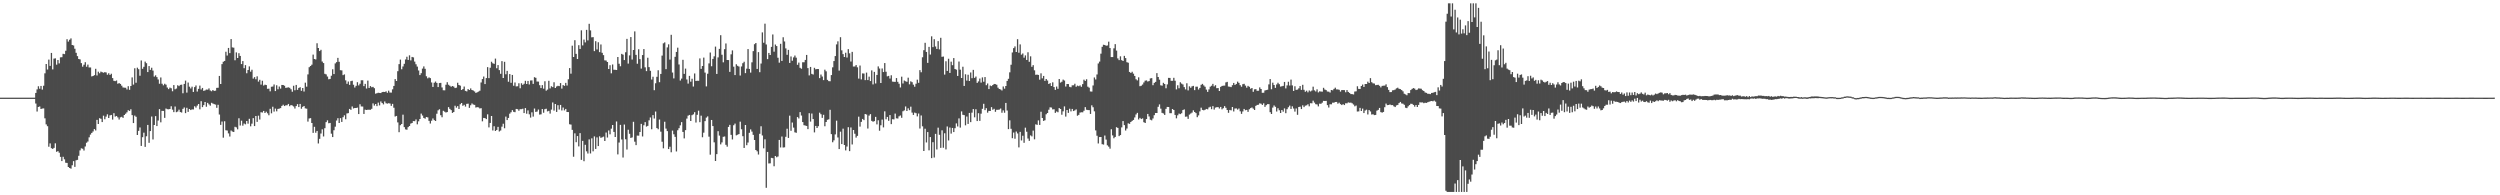 <?xml version="1.0" encoding="UTF-8"?>
<svg xmlns="http://www.w3.org/2000/svg" width="1920" height="150">
  <path d="M0 75.000h1v1.000H0zM1 75.000h1v1.000H1zM2 75.000h1v1.000H2zM3 75.000h1v1.000H3zM4 75.000h1v1.000H4zM5 75.000h1v1.000H5zM6 75.000h1v1.000H6zM7 75.000h1v1.000H7zM8 75.000h1v1.000H8zM9 75.000h1v1.000H9zM10 75.000h1v1.000H10zM11 75.000h1v1.000H11zM12 75.000h1v1.000H12zM13 75.000h1v1.000H13zM14 75.000h1v1.000H14zM15 75.000h1v1.000H15zM16 75.000h1v1.000H16zM17 75.000h1v1.000H17zM18 75.000h1v1.000H18zM19 75.000h1v1.000H19zM20 75.000h1v1.000H20zM21 75.000h1v1.000H21zM22 75.000h1v1.000H22zM23 75.000h1v1.000H23zM24 75.000h1v1.000H24zM25 75.000h1v1.000H25zM26 75.000h1v1.000H26zM27 71.367h1v8.148H27zM28 68.648h1v16.989H28zM29 66.263h1v15.841H29zM30 68.138h1v13.605H30zM31 65.978h1v17.742H31zM32 68.805h1v14.560H32zM33 65.869h1v17.374H33zM34 56.326h1v34.553H34zM35 49.150h1v46.404H35zM36 53.425h1v43.522H36zM37 45.774h1v66.939H37zM38 50.591h1v59.524H38zM39 40.629h1v73.174H39zM40 53.278h1v61.093H40zM41 45.008h1v68.537H41zM42 44.779h1v65.304H42zM43 49.656h1v66.916H43zM44 46.071h1v70.001H44zM45 48.708h1v68.612H45zM46 44.020h1v76.456H46zM47 43.905h1v79.795H47zM48 41.339h1v79.058H48zM49 41.581h1v80.767H49zM50 38.960h1v86.040H50zM51 30.095h1v95.030H51zM52 31.953h1v96.297H52zM53 30.521h1v98.498H53zM54 29.495h1v100.050H54zM55 34.579h1v92.347H55zM56 34.942h1v88.833H56zM57 37.418h1v90.747H57zM58 40.551h1v82.546H58zM59 43.097h1v79.666H59zM60 45.317h1v74.352H60zM61 45.595h1v69.908H61zM62 48.495h1v65.444H62zM63 51.210h1v63.013H63zM64 49.696h1v65.935H64zM65 47.760h1v64.730H65zM66 51.231h1v58.378H66zM67 49.601h1v59.117H67zM68 51.825h1v53.638H68zM69 51.798h1v51.581H69zM70 58.655h1v43.426H70zM71 58.345h1v42.634H71zM72 57.707h1v41.398H72zM73 52.828h1v47.375H73zM74 57.968h1v34.096H74zM75 55.063h1v40.189H75zM76 56.277h1v34.486H76zM77 54.971h1v36.284H77zM78 55.468h1v38.303H78zM79 55.870h1v32.947H79zM80 55.392h1v36.200H80zM81 55.646h1v33.925H81zM82 57.384h1v30.401H82zM83 56.267h1v34.364H83zM84 57.558h1v31.087H84zM85 56.641h1v31.610H85zM86 59.948h1v31.910H86zM87 62.044h1v24.905H87zM88 62.328h1v27.247H88zM89 61.775h1v27.332H89zM90 64.327h1v25.843H90zM91 63.812h1v27.992H91zM92 64.442h1v25.678H92zM93 65.787h1v23.913H93zM94 67.189h1v23.343H94zM95 67.335h1v20.981H95zM96 67.405h1v19.923H96zM97 68.721h1v17.530H97zM98 66.189h1v18.469H98zM99 68.948h1v16.227H99zM100 66.029h1v17.908H100zM101 59.459h1v28.971H101zM102 64.952h1v29.575H102zM103 52.411h1v36.388H103zM104 63.547h1v26.151H104zM105 51.976h1v51.696H105zM106 53.131h1v47.368H106zM107 58.161h1v39.719H107zM108 46.427h1v65.625H108zM109 52.847h1v52.526H109zM110 51.293h1v50.583H110zM111 47.300h1v65.513H111zM112 48.538h1v56.099H112zM113 55.368h1v40.571H113zM114 50.718h1v58.942H114zM115 53.664h1v46.980H115zM116 52.036h1v37.476H116zM117 54.203h1v52.925H117zM118 58.829h1v37.156H118zM119 57.831h1v31.381H119zM120 59.248h1v37.562H120zM121 61.041h1v31.527H121zM122 64.293h1v19.540H122zM123 59.474h1v34.485H123zM124 64.291h1v20.849H124zM125 65.546h1v19.673H125zM126 64.309h1v26.209H126zM127 65.030h1v18.329H127zM128 67.220h1v16.659H128zM129 68.433h1v15.539H129zM130 67.303h1v16.404H130zM131 67.767h1v13.821H131zM132 70.116h1v14.093H132zM133 65.345h1v20.751H133zM134 68.532h1v13.311H134zM135 67.979h1v18.209H135zM136 65.498h1v20.138H136zM137 66.130h1v18.079H137zM138 65.176h1v20.871H138zM139 65.002h1v21.436H139zM140 71.633h1v11.980H140zM141 64.445h1v18.087H141zM142 61.890h1v24.985H142zM143 71.115h1v11.663H143zM144 63.363h1v22.566H144zM145 66.573h1v17.149H145zM146 67.957h1v16.556H146zM147 66.548h1v17.456H147zM148 70.620h1v13.443H148zM149 66.896h1v14.731H149zM150 65.621h1v17.040H150zM151 70.288h1v10.793H151zM152 68.228h1v11.625H152zM153 65.765h1v18.224H153zM154 68.691h1v9.011H154zM155 67.532h1v14.762H155zM156 69.774h1v10.943H156zM157 69.406h1v8.944H157zM158 68.767h1v13.226H158zM159 68.865h1v10.138H159zM160 67.907h1v12.284H160zM161 69.494h1v11.642H161zM162 70.092h1v8.852H162zM163 69.126h1v10.397H163zM164 69.820h1v10.164H164zM165 69.637h1v10.675H165zM166 67.477h1v15.321H166zM167 67.378h1v13.118H167zM168 58.330h1v29.646H168zM169 64.500h1v31.384H169zM170 49.231h1v44.084H170zM171 47.410h1v58.342H171zM172 46.795h1v46.362H172zM173 39.708h1v60.339H173zM174 42.636h1v57.601H174zM175 36.813h1v65.661H175zM176 40.785h1v64.080H176zM177 30.006h1v70.229H177zM178 36.392h1v64.648H178zM179 36.604h1v64.755H179zM180 46.269h1v51.119H180zM181 40.227h1v57.627H181zM182 44.542h1v54.802H182zM183 40.840h1v50.001H183zM184 42.940h1v53.459H184zM185 49.202h1v43.479H185zM186 46.907h1v49.613H186zM187 52.364h1v42.491H187zM188 50.024h1v45.445H188zM189 56.279h1v36.641H189zM190 53.735h1v41.242H190zM191 50.970h1v40.251H191zM192 55.036h1v41.990H192zM193 53.533h1v41.465H193zM194 60.359h1v30.368H194zM195 59.216h1v37.619H195zM196 60.886h1v28.203H196zM197 58.630h1v34.952H197zM198 62.683h1v26.139H198zM199 61.283h1v30.536H199zM200 64.989h1v21.231H200zM201 61.980h1v24.462H201zM202 65.665h1v19.550H202zM203 65.024h1v21.744H203zM204 65.328h1v20.430H204zM205 68.181h1v18.882H205zM206 68.103h1v20.401H206zM207 70.165h1v13.395H207zM208 66.616h1v20.399H208zM209 66.464h1v15.486H209zM210 64.873h1v20.862H210zM211 69.952h1v13.462H211zM212 65.459h1v20.032H212zM213 68.550h1v15.086H213zM214 66.468h1v16.956H214zM215 68.066h1v14.955H215zM216 65.205h1v16.177H216zM217 65.299h1v15.124H217zM218 65.865h1v15.615H218zM219 67.465h1v13.435H219zM220 67.276h1v13.564H220zM221 67.086h1v12.759H221zM222 67.451h1v14.119H222zM223 68.535h1v12.120H223zM224 70.441h1v10.628H224zM225 65.858h1v15.915H225zM226 69.328h1v14.022H226zM227 65.217h1v16.246H227zM228 69.005h1v10.944H228zM229 67.519h1v14.731H229zM230 66.981h1v12.825H230zM231 69.726h1v13.776H231zM232 67.563h1v14.509H232zM233 70.295h1v11.118H233zM234 63.489h1v19.759H234zM235 66.564h1v16.876H235zM236 57.136h1v36.244H236zM237 51.626h1v39.373H237zM238 50.676h1v40.036H238zM239 49.647h1v44.823H239zM240 41.911h1v60.131H240zM241 45.320h1v52.043H241zM242 45.663h1v56.295H242zM243 33.249h1v67.285H243zM244 36.873h1v73.314H244zM245 39.218h1v67.406H245zM246 38.223h1v64.304H246zM247 47.256h1v52.076H247zM248 48.446h1v56.359H248zM249 56.666h1v41.779H249zM250 57.133h1v36.660H250zM251 58.804h1v33.610H251zM252 60.879h1v33.788H252zM253 60.618h1v33.773H253zM254 58.160h1v44.482H254zM255 53.183h1v52.072H255zM256 56.904h1v43.121H256zM257 48.672h1v48.591H257zM258 47.711h1v44.877H258zM259 44.446h1v46.357H259zM260 47.456h1v47.026H260zM261 53.921h1v36.823H261zM262 54.066h1v39.599H262zM263 57.680h1v32.328H263zM264 57.136h1v31.437H264zM265 61.701h1v29.880H265zM266 64.377h1v22.770H266zM267 62.604h1v24.258H267zM268 65.190h1v18.463H268zM269 62.302h1v22.096H269zM270 62.011h1v19.779H270zM271 65.085h1v18.213H271zM272 67.235h1v15.730H272zM273 65.920h1v17.021H273zM274 63.109h1v19.521H274zM275 65.566h1v22.046H275zM276 64.308h1v15.749H276zM277 61.667h1v20.112H277zM278 61.637h1v20.174H278zM279 66.127h1v21.354H279zM280 64.403h1v19.826H280zM281 67.979h1v16.515H281zM282 61.909h1v22.390H282zM283 67.530h1v16.746H283zM284 66.085h1v18.222H284zM285 67.040h1v16.534H285zM286 66.697h1v12.725H286zM287 67.745h1v13.339H287zM288 71.923h1v7.960H288zM289 71.587h1v9.899H289zM290 71.245h1v7.575H290zM291 71.361h1v9.590H291zM292 71.456h1v6.451H292zM293 70.706h1v8.464H293zM294 70.571h1v9.595H294zM295 70.670h1v7.240H295zM296 70.149h1v9.155H296zM297 71.287h1v8.305H297zM298 69.613h1v9.648H298zM299 71.063h1v8.426H299zM300 71.099h1v10.195H300zM301 68.623h1v11.163H301zM302 65.979h1v16.760H302zM303 60.792h1v28.717H303zM304 62.183h1v26.844H304zM305 54.686h1v39.335H305zM306 49.251h1v52.270H306zM307 45.752h1v50.401H307zM308 53.211h1v42.037H308zM309 51.040h1v37.049H309zM310 49.003h1v48.659H310zM311 45.668h1v53.719H311zM312 43.581h1v56.077H312zM313 46.018h1v51.606H313zM314 42.502h1v54.270H314zM315 46.375h1v48.551H315zM316 43.705h1v50.756H316zM317 44.064h1v48.901H317zM318 47.322h1v45.755H318zM319 49.369h1v42.393H319zM320 51.128h1v44.352H320zM321 54.126h1v39.080H321zM322 57.673h1v33.727H322zM323 56.221h1v31.048H323zM324 52.690h1v36.063H324zM325 50.978h1v39.580H325zM326 52.820h1v38.322H326zM327 58.577h1v31.261H327zM328 60.148h1v30.028H328zM329 59.422h1v33.411H329zM330 60.012h1v34.871H330zM331 63.319h1v29.422H331zM332 66.753h1v24.244H332zM333 63.564h1v28.673H333zM334 62.631h1v30.284H334zM335 63.709h1v23.649H335zM336 66.857h1v17.860H336zM337 63.800h1v20.113H337zM338 63.637h1v24.862H338zM339 67.188h1v22.862H339zM340 69.322h1v15.768H340zM341 69.382h1v16.382H341zM342 65.065h1v21.383H342zM343 63.131h1v22.941H343zM344 65.061h1v17.193H344zM345 65.843h1v17.766H345zM346 66.627h1v17.960H346zM347 66.044h1v20.700H347zM348 66.535h1v19.474H348zM349 67.626h1v13.582H349zM350 67.340h1v15.332H350zM351 63.519h1v18.010H351zM352 65.262h1v18.446H352zM353 65.812h1v14.259H353zM354 69.124h1v9.984H354zM355 68.412h1v12.841H355zM356 66.478h1v14.012H356zM357 69.810h1v12.053H357zM358 70.212h1v9.538H358zM359 68.380h1v11.215H359zM360 69.124h1v13.736H360zM361 67.884h1v12.975H361zM362 69.134h1v10.328H362zM363 69.517h1v10.778H363zM364 70.248h1v10.287H364zM365 71.369h1v11.215H365zM366 70.839h1v11.439H366zM367 70.337h1v12.141H367zM368 69.691h1v13.632H368zM369 63.342h1v19.764H369zM370 60.747h1v32.446H370zM371 58.785h1v31.784H371zM372 64.568h1v26.178H372zM373 59.951h1v31.519H373zM374 51.568h1v36.260H374zM375 59.981h1v37.850H375zM376 52.045h1v42.358H376zM377 47.422h1v41.662H377zM378 48.585h1v51.624H378zM379 49.033h1v47.926H379zM380 44.996h1v55.621H380zM381 52.428h1v47.343H381zM382 49.968h1v47.484H382zM383 53.856h1v47.103H383zM384 56.673h1v43.579H384zM385 46.942h1v50.324H385zM386 59.897h1v35.138H386zM387 47.475h1v51.032H387zM388 57.039h1v32.514H388zM389 54.419h1v37.808H389zM390 62.795h1v27.759H390zM391 56.873h1v30.427H391zM392 63.609h1v22.624H392zM393 57.545h1v27.032H393zM394 65.830h1v20.053H394zM395 63.340h1v22.850H395zM396 66.337h1v17.308H396zM397 66.274h1v17.590H397zM398 63.953h1v21.107H398zM399 67.767h1v16.092H399zM400 63.958h1v19.901H400zM401 65.174h1v18.320H401zM402 64.296h1v22.531H402zM403 62.034h1v20.969H403zM404 64.504h1v22.853H404zM405 62.140h1v22.642H405zM406 64.844h1v22.938H406zM407 61.821h1v28.509H407zM408 61.746h1v24.503H408zM409 64.408h1v25.126H409zM410 59.308h1v24.026H410zM411 59.743h1v26.204H411zM412 62.626h1v23.048H412zM413 62.659h1v21.455H413zM414 65.409h1v22.584H414zM415 67.631h1v20.188H415zM416 65.367h1v18.379H416zM417 68.089h1v18.504H417zM418 62.402h1v21.442H418zM419 69.616h1v13.909H419zM420 68.824h1v16.736H420zM421 62.033h1v23.136H421zM422 67.900h1v19.323H422zM423 66.266h1v17.901H423zM424 66.925h1v11.775H424zM425 63.155h1v21.803H425zM426 67.575h1v12.285H426zM427 66.397h1v19.585H427zM428 65.897h1v14.888H428zM429 66.160h1v17.987H429zM430 63.774h1v16.822H430zM431 68.065h1v16.778H431zM432 65.342h1v17.240H432zM433 65.935h1v18.863H433zM434 63.640h1v20.012H434zM435 65.703h1v20.322H435zM436 60.876h1v25.187H436zM437 52.293h1v43.125H437zM438 56.598h1v39.111H438zM439 35.098h1v64.649H439zM440 43.774h1v76.606H440zM441 30.860h1v71.515H441zM442 41.354h1v67.831H442zM443 45.333h1v59.170H443zM444 34.700h1v77.732H444zM445 37.570h1v64.687H445zM446 23.299h1v99.469H446zM447 34.874h1v73.295H447zM448 30.392h1v93.434H448zM449 32.570h1v78.651H449zM450 22.949h1v93.281H450zM451 31.038h1v86.885H451zM452 18.296h1v88.765H452zM453 23.353h1v94.514H453zM454 28.678h1v77.552H454zM455 28.505h1v87.694H455zM456 39.247h1v65.484H456zM457 31.624h1v82.738H457zM458 37.996h1v67.542H458zM459 32.478h1v79.719H459zM460 40.047h1v64.648H460zM461 34.132h1v71.754H461zM462 40.532h1v64.911H462zM463 42.357h1v62.575H463zM464 46.318h1v61.981H464zM465 46.513h1v55.259H465zM466 47.605h1v58.029H466zM467 52.985h1v47.201H467zM468 50.091h1v53.067H468zM469 56.315h1v42.478H469zM470 49.485h1v46.526H470zM471 53.556h1v47.765H471zM472 53.601h1v51.617H472zM473 53.782h1v39.495H473zM474 43.760h1v74.834H474zM475 48.973h1v60.467H475zM476 50.872h1v45.034H476zM477 41.381h1v65.751H477zM478 41.972h1v79.026H478zM479 46.133h1v49.513H479zM480 40.131h1v66.813H480zM481 29.868h1v84.968H481zM482 48.823h1v50.794H482zM483 42.563h1v60.203H483zM484 28.475h1v77.451H484zM485 45.747h1v59.790H485zM486 38.422h1v55.103H486zM487 24.113h1v84.664H487zM488 42.146h1v69.334H488zM489 48.942h1v55.208H489zM490 37.812h1v66.398H490zM491 45.415h1v55.978H491zM492 52.681h1v42.460H492zM493 42.311h1v62.503H493zM494 37.662h1v58.553H494zM495 51.698h1v42.109H495zM496 54.609h1v42.639H496zM497 44.355h1v52.287H497zM498 51.545h1v40.884H498zM499 54.396h1v35.827H499zM500 61.069h1v38.203H500zM501 58.924h1v29.505H501zM502 69.277h1v21.776H502zM503 63.957h1v21.708H503zM504 59.001h1v39.344H504zM505 53.965h1v45.318H505zM506 63.123h1v28.686H506zM507 56.787h1v44.311H507zM508 42.719h1v66.114H508zM509 33.259h1v80.641H509zM510 32.555h1v60.924H510zM511 53.099h1v45.655H511zM512 36.409h1v64.288H512zM513 34.039h1v80.449H513zM514 45.772h1v66.935H514zM515 26.746h1v90.218H515zM516 55.710h1v44.584H516zM517 60.201h1v42.915H517zM518 43.637h1v61.494H518zM519 39.882h1v76.422H519zM520 36.625h1v63.413H520zM521 49.533h1v48.914H521zM522 61.839h1v34.433H522zM523 60.348h1v33.442H523zM524 45.938h1v55.369H524zM525 56.709h1v49.584H525zM526 52.698h1v47.255H526zM527 61.035h1v30.068H527zM528 64.220h1v24.607H528zM529 58.273h1v29.999H529zM530 62.704h1v30.221H530zM531 60.444h1v28.024H531zM532 66.435h1v21.370H532zM533 56.411h1v29.734H533zM534 62.180h1v31.943H534zM535 62.003h1v26.140H535zM536 62.077h1v22.898H536zM537 44.854h1v48.982H537zM538 52.888h1v35.965H538zM539 50.707h1v54.734H539zM540 44.235h1v57.630H540zM541 55.777h1v37.229H541zM542 66.363h1v23.963H542zM543 56.631h1v32.743H543zM544 48.692h1v56.246H544zM545 40.367h1v78.418H545zM546 50.885h1v41.249H546zM547 45.266h1v51.556H547zM548 43.285h1v66.020H548zM549 35.774h1v87.880H549zM550 56.795h1v61.588H550zM551 44.086h1v56.691H551zM552 37.553h1v66.598H552zM553 27.057h1v83.843H553zM554 42.035h1v67.303H554zM555 47.858h1v57.198H555zM556 37.808h1v66.978H556zM557 33.390h1v77.806H557zM558 46.093h1v66.565H558zM559 46.151h1v51.327H559zM560 55.213h1v40.677H560zM561 41.729h1v61.857H561zM562 38.712h1v68.417H562zM563 51.223h1v44.971H563zM564 57.643h1v37.260H564zM565 49.378h1v54.554H565zM566 50.556h1v52.938H566zM567 51.117h1v51.859H567zM568 58.028h1v35.437H568zM569 51.062h1v48.230H569zM570 48.532h1v56.087H570zM571 47.410h1v66.220H571zM572 56.161h1v39.824H572zM573 52.745h1v58.751H573zM574 37.679h1v71.770H574zM575 52.962h1v49.053H575zM576 55.770h1v43.593H576zM577 47.866h1v53.180H577zM578 39.258h1v64.335H578zM579 33.947h1v73.591H579zM580 33.000h1v82.188H580zM581 52.956h1v63.290H581zM582 40.062h1v78.623H582zM583 55.443h1v47.303H583zM584 48.805h1v48.190H584zM585 24.870h1v79.180H585zM586 32.803h1v81.107H586zM587 18.186h1v88.810H587zM588 34.129h1v110.086H588zM589 45.425h1v71.268H589zM590 40.654h1v84.874H590zM591 42.264h1v83.190H591zM592 35.976h1v85.283H592zM593 26.492h1v94.992H593zM594 39.679h1v88.020H594zM595 34.196h1v85.601H595zM596 35.360h1v85.427H596zM597 44.358h1v75.790H597zM598 48.118h1v59.336H598zM599 33.629h1v79.637H599zM600 46.811h1v58.057H600zM601 28.597h1v84.686H601zM602 31.860h1v81.299H602zM603 37.167h1v67.871H603zM604 42.093h1v56.782H604zM605 38.298h1v67.630H605zM606 48.329h1v40.511H606zM607 43.361h1v57.087H607zM608 46.645h1v47.484H608zM609 44.098h1v53.889H609zM610 42.635h1v58.981H610zM611 44.301h1v57.708H611zM612 49.754h1v40.159H612zM613 48.102h1v42.862H613zM614 52.083h1v34.034H614zM615 52.807h1v35.932H615zM616 47.805h1v45.932H616zM617 47.816h1v48.320H617zM618 46.011h1v50.462H618zM619 42.167h1v54.571H619zM620 52.349h1v46.800H620zM621 57.890h1v29.029H621zM622 51.426h1v41.956H622zM623 56.734h1v30.441H623zM624 57.240h1v34.199H624zM625 52.086h1v49.586H625zM626 53.230h1v43.467H626zM627 53.007h1v45.306H627zM628 53.033h1v43.912H628zM629 59.987h1v26.517H629zM630 57.221h1v30.509H630zM631 58.772h1v31.725H631zM632 61.519h1v26.639H632zM633 53.519h1v43.429H633zM634 54.800h1v38.915H634zM635 61.322h1v30.694H635zM636 62.319h1v29.323H636zM637 62.406h1v21.904H637zM638 57.626h1v45.383H638zM639 51.693h1v57.560H639zM640 46.922h1v60.844H640zM641 43.079h1v60.130H641zM642 34.084h1v58.589H642zM643 31.742h1v73.824H643zM644 54.220h1v60.281H644zM645 28.560h1v72.537H645zM646 38.652h1v71.974H646zM647 41.588h1v57.231H647zM648 43.796h1v67.540H648zM649 40.525h1v74.985H649zM650 44.207h1v68.320H650zM651 37.719h1v59.953H651zM652 40.977h1v75.092H652zM653 47.269h1v50.630H653zM654 39.822h1v71.120H654zM655 51.100h1v48.743H655zM656 51.032h1v51.664H656zM657 49.971h1v55.706H657zM658 51.690h1v52.638H658zM659 60.368h1v29.220H659zM660 50.329h1v46.914H660zM661 60.996h1v32.619H661zM662 56.354h1v34.963H662zM663 56.455h1v35.786H663zM664 61.519h1v26.035H664zM665 55.756h1v32.214H665zM666 61.476h1v37.261H666zM667 58.889h1v29.870H667zM668 62.249h1v25.383H668zM669 54.090h1v38.737H669zM670 64.814h1v28.667H670zM671 55.219h1v37.795H671zM672 64.102h1v25.648H672zM673 57.556h1v37.983H673zM674 50.970h1v41.409H674zM675 52.650h1v47.742H675zM676 63.745h1v32.473H676zM677 52.581h1v39.294H677zM678 55.339h1v42.484H678zM679 48.438h1v37.070H679zM680 55.115h1v36.487H680zM681 58.632h1v31.151H681zM682 58.254h1v34.519H682zM683 60.295h1v28.084H683zM684 57.829h1v37.491H684zM685 62.645h1v28.893H685zM686 62.814h1v28.902H686zM687 62.881h1v24.376H687zM688 59.969h1v30.913H688zM689 62.822h1v28.199H689zM690 64.292h1v25.047H690zM691 67.186h1v21.494H691zM692 58.878h1v31.615H692zM693 64.112h1v21.317H693zM694 61.832h1v22.951H694zM695 62.436h1v19.342H695zM696 62.827h1v22.399H696zM697 59.659h1v23.561H697zM698 64.767h1v19.868H698zM699 62.446h1v19.496H699zM700 63.123h1v23.351H700zM701 65.019h1v23.225H701zM702 66.615h1v19.866H702zM703 64.299h1v22.629H703zM704 61.199h1v28.193H704zM705 63.597h1v23.595H705zM706 53.879h1v44.852H706zM707 55.484h1v33.199H707zM708 43.991h1v53.042H708zM709 38.567h1v77.393H709zM710 32.856h1v65.999H710zM711 39.873h1v69.534H711zM712 48.281h1v53.143H712zM713 36.015h1v79.423H713zM714 41.894h1v63.362H714zM715 27.920h1v93.514H715zM716 36.212h1v72.983H716zM717 30.108h1v90.882H717zM718 35.684h1v67.132H718zM719 37.606h1v77.179H719zM720 31.598h1v66.458H720zM721 37.927h1v65.577H721zM722 29.013h1v84.566H722zM723 43.630h1v56.448H723zM724 43.426h1v70.054H724zM725 57.291h1v45.058H725zM726 47.042h1v67.710H726zM727 54.453h1v42.649H727zM728 45.118h1v62.778H728zM729 56.014h1v41.916H729zM730 47.369h1v55.229H730zM731 50.065h1v48.210H731zM732 44.597h1v56.836H732zM733 52.995h1v45.471H733zM734 53.504h1v41.244H734zM735 58.330h1v38.788H735zM736 47.276h1v43.672H736zM737 53.513h1v44.495H737zM738 59.898h1v25.672H738zM739 51.272h1v36.919H739zM740 65.988h1v22.457H740zM741 57.051h1v39.223H741zM742 61.888h1v27.597H742zM743 57.403h1v37.774H743zM744 62.185h1v24.528H744zM745 55.665h1v38.141H745zM746 60.073h1v26.476H746zM747 53.670h1v30.094H747zM748 59.792h1v30.331H748zM749 58.754h1v25.168H749zM750 63.646h1v29.335H750zM751 62.504h1v24.430H751zM752 60.288h1v32.531H752zM753 63.425h1v23.854H753zM754 59.426h1v24.113H754zM755 62.752h1v16.984H755zM756 59.183h1v25.407H756zM757 65.409h1v17.676H757zM758 64.115h1v22.415H758zM759 68.428h1v16.727H759zM760 65.689h1v19.556H760zM761 66.158h1v16.117H761zM762 65.301h1v18.995H762zM763 64.479h1v19.070H763zM764 64.632h1v21.215H764zM765 65.095h1v19.231H765zM766 67.351h1v16.976H766zM767 68.346h1v15.787H767zM768 68.691h1v14.652H768zM769 69.452h1v17.110H769zM770 66.425h1v18.378H770zM771 68.096h1v18.465H771zM772 66.042h1v12.986H772zM773 62.156h1v22.729H773zM774 60.501h1v38.670H774zM775 55.539h1v36.857H775zM776 49.722h1v49.221H776zM777 40.307h1v65.849H777zM778 36.990h1v64.776H778zM779 35.639h1v70.885H779zM780 39.916h1v61.096H780zM781 30.109h1v72.409H781zM782 40.477h1v72.728H782zM783 34.097h1v67.153H783zM784 41.982h1v65.890H784zM785 41.074h1v63.172H785zM786 44.290h1v65.364H786zM787 42.570h1v55.490H787zM788 46.011h1v55.178H788zM789 40.124h1v66.267H789zM790 47.467h1v60.696H790zM791 43.281h1v60.711H791zM792 51.304h1v53.460H792zM793 50.027h1v50.275H793zM794 54.008h1v53.003H794zM795 57.461h1v38.034H795zM796 57.269h1v38.615H796zM797 57.546h1v34.930H797zM798 61.163h1v34.793H798zM799 56.316h1v29.479H799zM800 60.161h1v30.467H800zM801 58.314h1v34.587H801zM802 62.114h1v30.251H802zM803 60.666h1v27.092H803zM804 61.837h1v24.947H804zM805 64.489h1v19.805H805zM806 63.848h1v18.592H806zM807 66.072h1v16.533H807zM808 63.250h1v20.778H808zM809 66.871h1v17.050H809zM810 69.005h1v17.669H810zM811 66.450h1v19.171H811zM812 68.217h1v18.017H812zM813 60.664h1v22.320H813zM814 63.457h1v20.261H814zM815 62.789h1v25.307H815zM816 61.122h1v24.365H816zM817 61.847h1v19.871H817zM818 66.441h1v23.113H818zM819 64.517h1v19.959H819zM820 64.552h1v22.134H820zM821 66.683h1v16.821H821zM822 67.021h1v18.509H822zM823 65.537h1v18.117H823zM824 65.504h1v19.781H824zM825 64.311h1v20.497H825zM826 66.623h1v17.417H826zM827 65.741h1v23.142H827zM828 66.202h1v21.999H828zM829 65.571h1v20.917H829zM830 66.648h1v19.579H830zM831 64.599h1v21.668H831zM832 61.167h1v23.900H832zM833 62.157h1v20.108H833zM834 60.863h1v23.395H834zM835 66.581h1v17.956H835zM836 67.304h1v17.283H836zM837 70.230h1v17.269H837zM838 70.336h1v10.560H838zM839 65.631h1v16.730H839zM840 59.499h1v25.994H840zM841 61.027h1v39.113H841zM842 57.164h1v47.056H842zM843 48.717h1v61.456H843zM844 47.305h1v57.958H844zM845 41.202h1v63.994H845zM846 35.929h1v74.834H846zM847 34.345h1v76.685H847zM848 34.558h1v69.510H848zM849 35.103h1v72.098H849zM850 34.892h1v76.704H850zM851 31.999h1v80.619H851zM852 36.937h1v77.248H852zM853 43.837h1v55.465H853zM854 43.846h1v60.120H854zM855 37.094h1v69.101H855zM856 33.877h1v71.302H856zM857 38.847h1v58.854H857zM858 44.841h1v53.416H858zM859 46.204h1v58.340H859zM860 43.243h1v60.471H860zM861 46.164h1v51.664H861zM862 46.863h1v46.098H862zM863 42.881h1v53.225H863zM864 44.575h1v55.673H864zM865 47.779h1v50.917H865zM866 48.163h1v46.576H866zM867 55.243h1v39.882H867zM868 55.998h1v37.697H868zM869 55.102h1v37.738H869zM870 56.600h1v35.484H870zM871 58.324h1v31.906H871zM872 60.888h1v27.015H872zM873 61.757h1v24.942H873zM874 59.412h1v32.346H874zM875 66.197h1v24.349H875zM876 65.848h1v25.580H876zM877 64.940h1v25.982H877zM878 63.357h1v30.512H878zM879 61.978h1v32.482H879zM880 61.739h1v29.679H880zM881 62.638h1v24.885H881zM882 62.256h1v27.199H882zM883 60.203h1v31.741H883zM884 59.999h1v32.418H884zM885 65.453h1v25.544H885zM886 63.637h1v24.845H886zM887 62.857h1v23.927H887zM888 56.142h1v30.663H888zM889 59.150h1v22.897H889zM890 61.204h1v18.966H890zM891 65.519h1v17.950H891zM892 65.794h1v20.899H892zM893 63.591h1v23.543H893zM894 64.504h1v23.746H894zM895 67.780h1v15.817H895zM896 64.838h1v17.310H896zM897 59.798h1v22.388H897zM898 59.856h1v27.080H898zM899 62.049h1v24.909H899zM900 62.075h1v21.617H900zM901 59.729h1v24.766H901zM902 62.021h1v26.229H902zM903 68.655h1v22.226H903zM904 65.485h1v23.108H904zM905 67.794h1v19.457H905zM906 63.187h1v24.462H906zM907 64.227h1v22.770H907zM908 64.871h1v19.638H908zM909 66.909h1v17.132H909zM910 68.657h1v21.003H910zM911 63.972h1v25.516H911zM912 69.409h1v21.874H912zM913 66.321h1v21.700H913zM914 67.408h1v19.774H914zM915 66.298h1v20.162H915zM916 65.958h1v18.791H916zM917 69.198h1v16.821H917zM918 66.585h1v20.306H918zM919 66.561h1v23.430H919zM920 68.784h1v19.837H920zM921 67.524h1v18.044H921zM922 65.139h1v17.533H922zM923 64.397h1v20.006H923zM924 65.609h1v19.137H924zM925 66.624h1v17.710H925zM926 68.789h1v14.870H926zM927 70.554h1v13.395H927zM928 68.643h1v13.870H928zM929 66.545h1v15.451H929zM930 65.841h1v18.002H930zM931 64.428h1v17.093H931zM932 66.352h1v17.828H932zM933 65.435h1v17.220H933zM934 67.736h1v14.617H934zM935 67.658h1v14.633H935zM936 69.909h1v13.441H936zM937 66.727h1v15.385H937zM938 66.011h1v17.979H938zM939 65.774h1v17.308H939zM940 65.729h1v15.764H940zM941 63.295h1v19.492H941zM942 62.852h1v21.635H942zM943 66.479h1v20.155H943zM944 66.632h1v17.810H944zM945 66.917h1v17.848H945zM946 65.437h1v16.763H946zM947 63.696h1v21.906H947zM948 65.217h1v18.137H948zM949 64.462h1v18.773H949zM950 62.685h1v21.480H950zM951 63.617h1v19.743H951zM952 65.442h1v20.077H952zM953 66.613h1v20.821H953zM954 64.668h1v20.955H954zM955 64.337h1v19.309H955zM956 65.758h1v18.921H956zM957 67.306h1v17.062H957zM958 65.953h1v19.982H958zM959 66.651h1v17.256H959zM960 68.131h1v14.907H960zM961 67.591h1v14.963H961zM962 70.484h1v12.987H962zM963 68.598h1v15.868H963zM964 68.466h1v12.833H964zM965 69.742h1v10.865H965zM966 69.667h1v10.787H966zM967 67.131h1v12.209H967zM968 68.334h1v11.332H968zM969 71.268h1v9.338H969zM970 71.209h1v8.176H970zM971 69.457h1v12.599H971zM972 69.165h1v11.624H972zM973 68.891h1v11.093H973zM974 64.801h1v15.169H974zM975 60.703h1v25.489H975zM976 68.566h1v18.963H976zM977 63.471h1v19.184H977zM978 65.272h1v15.705H978zM979 67.492h1v14.555H979zM980 64.859h1v20.801H980zM981 63.544h1v19.609H981zM982 64.678h1v19.985H982zM983 66.504h1v20.290H983zM984 66.277h1v18.204H984zM985 65.966h1v19.778H985zM986 62.906h1v20.320H986zM987 67.879h1v19.068H987zM988 65.592h1v18.264H988zM989 62.759h1v19.596H989zM990 65.704h1v15.409H990zM991 61.135h1v22.515H991zM992 65.601h1v16.059H992zM993 69.860h1v13.519H993zM994 66.229h1v19.489H994zM995 68.999h1v14.302H995zM996 68.812h1v19.347H996zM997 67.815h1v14.373H997zM998 66.080h1v15.844H998zM999 69.007h1v14.742H999zM1000 65.146h1v15.770H1000zM1001 68.990h1v13.276H1001zM1002 70.455h1v10.675H1002zM1003 69.652h1v11.263H1003zM1004 70.901h1v9.167H1004zM1005 69.476h1v12.196H1005zM1006 70.260h1v9.016H1006zM1007 69.534h1v9.819H1007zM1008 66.578h1v10.724H1008zM1009 69.376h1v9.428H1009zM1010 70.270h1v9.760H1010zM1011 68.604h1v11.605H1011zM1012 70.964h1v10.733H1012zM1013 70.168h1v9.461H1013zM1014 70.317h1v9.393H1014zM1015 70.425h1v8.399H1015zM1016 67.442h1v10.040H1016zM1017 68.784h1v8.772H1017zM1018 69.220h1v8.223H1018zM1019 70.302h1v10.426H1019zM1020 70.419h1v12.185H1020zM1021 71.057h1v9.030H1021zM1022 69.098h1v11.027H1022zM1023 69.388h1v9.440H1023zM1024 68.272h1v10.643H1024zM1025 67.326h1v10.989H1025zM1026 68.649h1v9.640H1026zM1027 68.633h1v10.998H1027zM1028 68.957h1v9.882H1028zM1029 70.357h1v9.637H1029zM1030 69.157h1v11.525H1030zM1031 69.153h1v10.881H1031zM1032 69.199h1v11.478H1032zM1033 70.840h1v8.484H1033zM1034 69.180h1v10.202H1034zM1035 70.582h1v8.040H1035zM1036 71.351h1v7.569H1036zM1037 72.266h1v6.540H1037zM1038 72.316h1v7.067H1038zM1039 72.560h1v7.732H1039zM1040 70.291h1v11.358H1040zM1041 70.162h1v10.890H1041zM1042 66.276h1v19.405H1042zM1043 68.228h1v17.321H1043zM1044 68.358h1v14.493H1044zM1045 66.058h1v19.178H1045zM1046 64.914h1v18.509H1046zM1047 66.782h1v20.047H1047zM1048 64.501h1v20.412H1048zM1049 64.507h1v19.727H1049zM1050 62.697h1v25.224H1050zM1051 63.723h1v20.819H1051zM1052 59.988h1v25.613H1052zM1053 63.133h1v24.815H1053zM1054 64.022h1v23.739H1054zM1055 64.177h1v24.230H1055zM1056 65.439h1v22.831H1056zM1057 65.253h1v19.739H1057zM1058 65.136h1v19.240H1058zM1059 65.874h1v17.006H1059zM1060 67.141h1v18.991H1060zM1061 65.965h1v20.574H1061zM1062 65.794h1v20.155H1062zM1063 65.744h1v16.610H1063zM1064 64.786h1v14.789H1064zM1065 66.926h1v13.819H1065zM1066 69.031h1v11.588H1066zM1067 70.746h1v9.470H1067zM1068 70.709h1v10.010H1068zM1069 69.397h1v11.305H1069zM1070 69.204h1v12.465H1070zM1071 68.776h1v13.438H1071zM1072 67.834h1v13.115H1072zM1073 67.332h1v13.268H1073zM1074 68.185h1v10.956H1074zM1075 68.456h1v9.804H1075zM1076 69.176h1v10.306H1076zM1077 70.157h1v9.517H1077zM1078 71.982h1v8.488H1078zM1079 72.495h1v10.253H1079zM1080 73.139h1v9.904H1080zM1081 71.463h1v10.186H1081zM1082 71.503h1v9.208H1082zM1083 69.187h1v10.474H1083zM1084 68.261h1v11.520H1084zM1085 67.660h1v12.923H1085zM1086 68.023h1v13.889H1086zM1087 69.161h1v11.477H1087zM1088 68.815h1v13.380H1088zM1089 67.872h1v12.727H1089zM1090 68.002h1v10.565H1090zM1091 68.157h1v10.517H1091zM1092 69.296h1v9.328H1092zM1093 69.873h1v9.374H1093zM1094 71.002h1v7.887H1094zM1095 71.345h1v7.704H1095zM1096 71.963h1v6.571H1096zM1097 72.038h1v6.142H1097zM1098 72.303h1v5.477H1098zM1099 71.378h1v6.199H1099zM1100 71.270h1v6.539H1100zM1101 70.801h1v6.472H1101zM1102 70.541h1v7.536H1102zM1103 73.073h1v8.355H1103zM1104 67.059h1v14.409H1104zM1105 69.504h1v13.766H1105zM1106 65.226h1v18.168H1106zM1107 66.433h1v22.966H1107zM1108 60.535h1v26.280H1108zM1109 46.897h1v56.774H1109zM1110 16.643h1v129.845H1110zM1111 10.562h1v136.859H1111zM1112 2.579h1v144.842H1112zM1113 2.579h1v144.842H1113zM1114 12.698h1v134.723H1114zM1115 2.579h1v144.842H1115zM1116 22.564h1v124.857H1116zM1117 7.484h1v133.466H1117zM1118 24.919h1v122.502H1118zM1119 13.414h1v124.953H1119zM1120 26.394h1v121.027H1120zM1121 15.096h1v107.760H1121zM1122 25.796h1v121.625H1122zM1123 22.462h1v105.350H1123zM1124 25.586h1v121.835H1124zM1125 19.487h1v111.384H1125zM1126 26.988h1v120.433H1126zM1127 16.239h1v124.922H1127zM1128 25.146h1v112.693H1128zM1129 2.579h1v136.965H1129zM1130 16.916h1v117.129H1130zM1131 2.579h1v120.154H1131zM1132 13.364h1v116.837H1132zM1133 2.579h1v123.513H1133zM1134 20.718h1v103.000H1134zM1135 6.062h1v112.721H1135zM1136 33.702h1v86.765H1136zM1137 16.669h1v98.347H1137zM1138 45.103h1v69.906H1138zM1139 27.158h1v81.022H1139zM1140 53.162h1v51.529H1140zM1141 35.627h1v68.365H1141zM1142 52.418h1v54.081H1142zM1143 39.604h1v67.061H1143zM1144 61.600h1v43.394H1144zM1145 45.960h1v53.695H1145zM1146 60.827h1v36.818H1146zM1147 50.135h1v53.358H1147zM1148 46.327h1v46.602H1148zM1149 45.764h1v60.438H1149zM1150 38.616h1v56.460H1150zM1151 50.066h1v44.656H1151zM1152 34.735h1v61.697H1152zM1153 51.838h1v42.262H1153zM1154 37.286h1v58.133H1154zM1155 49.374h1v45.079H1155zM1156 48.215h1v43.831H1156zM1157 52.681h1v45.367H1157zM1158 53.441h1v37.954H1158zM1159 53.905h1v42.592H1159zM1160 56.998h1v39.508H1160zM1161 55.282h1v42.598H1161zM1162 59.210h1v38.911H1162zM1163 59.673h1v30.636H1163zM1164 63.048h1v31.122H1164zM1165 56.598h1v31.158H1165zM1166 59.594h1v36.485H1166zM1167 57.542h1v30.971H1167zM1168 57.163h1v38.046H1168zM1169 59.673h1v23.563H1169zM1170 64.992h1v24.492H1170zM1171 62.085h1v26.699H1171zM1172 61.744h1v28.602H1172zM1173 58.514h1v28.198H1173zM1174 62.166h1v28.309H1174zM1175 58.149h1v26.146H1175zM1176 60.243h1v27.961H1176zM1177 59.465h1v25.020H1177zM1178 62.079h1v27.304H1178zM1179 61.341h1v26.650H1179zM1180 64.233h1v27.639H1180zM1181 61.651h1v23.983H1181zM1182 64.152h1v28.212H1182zM1183 61.173h1v25.652H1183zM1184 61.776h1v27.103H1184zM1185 62.870h1v22.383H1185zM1186 63.412h1v25.733H1186zM1187 62.811h1v23.849H1187zM1188 62.268h1v25.283H1188zM1189 65.151h1v18.162H1189zM1190 63.544h1v24.717H1190zM1191 65.291h1v21.350H1191zM1192 63.914h1v22.570H1192zM1193 64.845h1v26.301H1193zM1194 67.276h1v21.930H1194zM1195 64.941h1v23.003H1195zM1196 63.164h1v20.936H1196zM1197 64.796h1v21.734H1197zM1198 65.662h1v14.654H1198zM1199 63.729h1v21.341H1199zM1200 63.011h1v13.900H1200zM1201 63.138h1v23.054H1201zM1202 63.789h1v15.698H1202zM1203 68.964h1v16.629H1203zM1204 64.216h1v17.713H1204zM1205 69.541h1v17.136H1205zM1206 63.487h1v18.546H1206zM1207 67.914h1v18.330H1207zM1208 62.712h1v18.474H1208zM1209 66.434h1v19.068H1209zM1210 62.166h1v17.690H1210zM1211 67.196h1v16.568H1211zM1212 61.951h1v17.604H1212zM1213 62.444h1v20.256H1213zM1214 60.913h1v18.680H1214zM1215 66.185h1v16.339H1215zM1216 67.828h1v15.409H1216zM1217 69.217h1v14.748H1217zM1218 69.278h1v14.996H1218zM1219 70.468h1v11.324H1219zM1220 68.804h1v13.904H1220zM1221 68.528h1v13.538H1221zM1222 68.405h1v12.632H1222zM1223 67.998h1v13.582H1223zM1224 69.596h1v13.946H1224zM1225 65.886h1v15.946H1225zM1226 67.580h1v15.706H1226zM1227 66.788h1v14.986H1227zM1228 65.637h1v17.671H1228zM1229 66.235h1v18.482H1229zM1230 67.340h1v17.117H1230zM1231 67.587h1v15.591H1231zM1232 69.251h1v12.150H1232zM1233 69.548h1v10.869H1233zM1234 69.030h1v11.384H1234zM1235 70.545h1v6.438H1235zM1236 70.334h1v9.939H1236zM1237 71.685h1v5.626H1237zM1238 70.710h1v8.953H1238zM1239 70.853h1v6.595H1239zM1240 70.735h1v7.457H1240zM1241 70.191h1v7.916H1241zM1242 70.681h1v7.665H1242zM1243 70.732h1v8.111H1243zM1244 72.121h1v7.044H1244zM1245 70.990h1v7.474H1245zM1246 72.717h1v5.490H1246zM1247 71.783h1v6.228H1247zM1248 73.782h1v5.002H1248zM1249 70.958h1v6.590H1249zM1250 73.531h1v5.155H1250zM1251 70.993h1v6.261H1251zM1252 73.114h1v5.113H1252zM1253 71.092h1v6.006H1253zM1254 72.933h1v5.107H1254zM1255 70.676h1v5.095H1255zM1256 73.323h1v4.310H1256zM1257 71.569h1v3.652H1257zM1258 72.351h1v6.411H1258zM1259 71.953h1v4.626H1259zM1260 70.939h1v7.059H1260zM1261 72.060h1v5.269H1261zM1262 72.528h1v5.756H1262zM1263 71.155h1v7.210H1263zM1264 73.212h1v4.508H1264zM1265 72.580h1v6.028H1265zM1266 72.888h1v5.991H1266zM1267 73.240h1v4.004H1267zM1268 72.640h1v6.504H1268zM1269 73.299h1v4.512H1269zM1270 72.716h1v5.640H1270zM1271 71.822h1v5.931H1271zM1272 72.302h1v4.733H1272zM1273 71.776h1v5.942H1273zM1274 71.249h1v5.692H1274zM1275 70.919h1v6.245H1275zM1276 71.144h1v6.107H1276zM1277 72.437h1v4.910H1277zM1278 71.701h1v4.981H1278zM1279 71.684h1v5.148H1279zM1280 71.428h1v5.874H1280zM1281 72.404h1v4.262H1281zM1282 71.524h1v6.659H1282zM1283 72.903h1v4.232H1283zM1284 73.245h1v4.529H1284zM1285 73.248h1v3.971H1285zM1286 72.861h1v4.142H1286zM1287 73.010h1v4.831H1287zM1288 73.384h1v3.506H1288zM1289 73.498h1v4.081H1289zM1290 73.492h1v4.340H1290zM1291 73.076h1v5.442H1291zM1292 72.800h1v5.565H1292zM1293 72.930h1v4.140H1293zM1294 72.693h1v4.108H1294zM1295 73.358h1v2.605H1295zM1296 73.011h1v2.625H1296zM1297 72.652h1v4.062H1297zM1298 72.633h1v3.768H1298zM1299 72.780h1v4.846H1299zM1300 72.486h1v4.153H1300zM1301 72.756h1v4.665H1301zM1302 73.047h1v3.441H1302zM1303 73.554h1v2.257H1303zM1304 73.849h1v1.900H1304zM1305 73.650h1v2.925H1305zM1306 73.940h1v2.089H1306zM1307 73.825h1v2.884H1307zM1308 73.830h1v2.901H1308zM1309 73.674h1v3.056H1309zM1310 73.722h1v3.086H1310zM1311 73.791h1v3.283H1311zM1312 74.021h1v2.876H1312zM1313 73.894h1v2.846H1313zM1314 73.676h1v3.264H1314zM1315 73.376h1v3.595H1315zM1316 72.664h1v3.988H1316zM1317 72.568h1v4.442H1317zM1318 72.557h1v4.056H1318zM1319 72.569h1v4.189H1319zM1320 73.047h1v3.500H1320zM1321 72.940h1v3.579H1321zM1322 73.408h1v2.822H1322zM1323 73.449h1v2.798H1323zM1324 73.490h1v3.548H1324zM1325 73.365h1v3.647H1325zM1326 73.122h1v3.935H1326zM1327 73.364h1v3.428H1327zM1328 73.281h1v3.327H1328zM1329 73.693h1v2.987H1329zM1330 73.167h1v2.636H1330zM1331 73.809h1v2.601H1331zM1332 73.477h1v2.783H1332zM1333 73.235h1v3.214H1333zM1334 73.067h1v3.289H1334zM1335 73.526h1v2.384H1335zM1336 73.411h1v2.798H1336zM1337 74.159h1v1.907H1337zM1338 73.908h1v2.212H1338zM1339 73.915h1v2.330H1339zM1340 74.308h1v1.939H1340zM1341 73.784h1v2.505H1341zM1342 74.641h1v1.506H1342zM1343 73.788h1v2.503H1343zM1344 74.533h1v1.264H1344zM1345 74.037h1v1.572H1345zM1346 74.181h1v1.638H1346zM1347 74.025h1v1.552H1347zM1348 73.823h1v2.153H1348zM1349 73.873h1v1.721H1349zM1350 73.365h1v2.250H1350zM1351 73.412h1v2.116H1351zM1352 73.368h1v2.309H1352zM1353 73.625h1v2.258H1353zM1354 73.644h1v2.182H1354zM1355 73.865h1v2.010H1355zM1356 73.764h1v2.426H1356zM1357 73.941h1v2.182H1357zM1358 73.680h1v2.978H1358zM1359 74.317h1v2.162H1359zM1360 73.876h1v2.858H1360zM1361 74.370h1v2.245H1361zM1362 74.130h1v2.302H1362zM1363 74.017h1v2.132H1363zM1364 74.266h1v1.898H1364zM1365 73.665h1v2.292H1365zM1366 73.937h1v1.872H1366zM1367 73.519h1v2.076H1367zM1368 73.850h1v1.970H1368zM1369 73.809h1v1.469H1369zM1370 74.185h1v1.531H1370zM1371 74.115h1v1.283H1371zM1372 74.340h1v1.068H1372zM1373 74.448h1v1.238H1373zM1374 74.493h1v1.229H1374zM1375 74.385h1v1.224H1375zM1376 74.458h1v1.133H1376zM1377 74.224h1v1.197H1377zM1378 74.239h1v1.002H1378zM1379 74.284h1v1.000H1379zM1380 74.471h1v1.000H1380zM1381 74.527h1v1.230H1381zM1382 74.850h1v1.000H1382zM1383 74.567h1v1.206H1383zM1384 74.909h1v1.000H1384zM1385 74.693h1v1.013H1385zM1386 74.683h1v1.116H1386zM1387 74.778h1v1.146H1387zM1388 74.759h1v1.163H1388zM1389 74.476h1v1.020H1389zM1390 74.344h1v1.261H1390zM1391 74.017h1v1.453H1391zM1392 74.125h1v1.326H1392zM1393 74.010h1v1.415H1393zM1394 74.023h1v1.282H1394zM1395 74.034h1v1.377H1395zM1396 74.148h1v1.248H1396zM1397 74.269h1v1.068H1397zM1398 74.418h1v1.002H1398zM1399 74.511h1v1.000H1399zM1400 74.610h1v1.000H1400zM1401 74.735h1v1.000H1401zM1402 74.873h1v1.000H1402zM1403 74.753h1v1.000H1403zM1404 74.638h1v1.000H1404zM1405 74.539h1v1.000H1405zM1406 74.547h1v1.000H1406zM1407 74.537h1v1.000H1407zM1408 74.713h1v1.000H1408zM1409 74.686h1v1.000H1409zM1410 75.069h1v1.000H1410zM1411 75.122h1v1.000H1411zM1412 75.092h1v1.000H1412zM1413 75.057h1v1.000H1413zM1414 74.755h1v1.000H1414zM1415 74.686h1v1.000H1415zM1416 74.256h1v1.000H1416zM1417 74.204h1v1.000H1417zM1418 73.916h1v1.000H1418zM1419 74.045h1v1.000H1419zM1420 74.129h1v1.000H1420zM1421 74.199h1v1.000H1421zM1422 74.660h1v1.000H1422zM1423 74.755h1v1.000H1423zM1424 75.241h1v1.000H1424zM1425 75.436h1v1.000H1425zM1426 75.222h1v1.000H1426zM1427 75.233h1v1.000H1427zM1428 74.918h1v1.000H1428zM1429 74.765h1v1.000H1429zM1430 74.513h1v1.000H1430zM1431 74.514h1v1.000H1431zM1432 74.373h1v1.000H1432zM1433 74.391h1v1.000H1433zM1434 74.497h1v1.000H1434zM1435 74.684h1v1.000H1435zM1436 74.921h1v1.000H1436zM1437 74.993h1v1.000H1437zM1438 75.107h1v1.000H1438zM1439 74.985h1v1.000H1439zM1440 74.784h1v1.000H1440zM1441 74.716h1v1.000H1441zM1442 74.466h1v1.000H1442zM1443 74.383h1v1.000H1443zM1444 74.377h1v1.000H1444zM1445 74.442h1v1.000H1445zM1446 74.545h1v1.000H1446zM1447 74.663h1v1.000H1447zM1448 74.855h1v1.000H1448zM1449 75.090h1v1.000H1449zM1450 75.082h1v1.000H1450zM1451 75.152h1v1.000H1451zM1452 75.106h1v1.000H1452zM1453 74.846h1v1.000H1453zM1454 74.733h1v1.000H1454zM1455 74.416h1v1.000H1455zM1456 74.332h1v1.000H1456zM1457 74.329h1v1.000H1457zM1458 74.376h1v1.000H1458zM1459 74.669h1v1.000H1459zM1460 74.840h1v1.000H1460zM1461 75.115h1v1.000H1461zM1462 75.208h1v1.000H1462zM1463 75.310h1v1.000H1463zM1464 75.165h1v1.000H1464zM1465 75.093h1v1.000H1465zM1466 74.912h1v1.000H1466zM1467 74.767h1v1.000H1467zM1468 74.693h1v1.000H1468zM1469 74.504h1v1.000H1469zM1470 74.582h1v1.000H1470zM1471 74.660h1v1.000H1471zM1472 74.730h1v1.000H1472zM1473 74.736h1v1.000H1473zM1474 75.095h1v1.000H1474zM1475 74.963h1v1.000H1475zM1476 74.980h1v1.000H1476zM1477 74.844h1v1.000H1477zM1478 74.850h1v1.000H1478zM1479 74.815h1v1.000H1479zM1480 74.698h1v1.000H1480zM1481 74.640h1v1.000H1481zM1482 74.678h1v1.000H1482zM1483 74.700h1v1.000H1483zM1484 74.787h1v1.000H1484zM1485 74.904h1v1.000H1485zM1486 74.950h1v1.000H1486zM1487 75.027h1v1.000H1487zM1488 75.004h1v1.000H1488zM1489 74.930h1v1.000H1489zM1490 74.859h1v1.000H1490zM1491 74.831h1v1.000H1491zM1492 74.712h1v1.000H1492zM1493 74.701h1v1.000H1493zM1494 74.718h1v1.000H1494zM1495 74.767h1v1.000H1495zM1496 74.959h1v1.000H1496zM1497 74.890h1v1.000H1497zM1498 74.918h1v1.000H1498zM1499 74.872h1v1.000H1499zM1500 74.885h1v1.000H1500zM1501 74.818h1v1.000H1501zM1502 74.866h1v1.000H1502zM1503 74.808h1v1.000H1503zM1504 74.841h1v1.000H1504zM1505 74.826h1v1.000H1505zM1506 74.760h1v1.000H1506zM1507 74.791h1v1.000H1507zM1508 74.736h1v1.000H1508zM1509 74.795h1v1.000H1509zM1510 74.838h1v1.000H1510zM1511 74.881h1v1.000H1511zM1512 74.898h1v1.000H1512zM1513 74.964h1v1.000H1513zM1514 74.840h1v1.000H1514zM1515 74.879h1v1.000H1515zM1516 74.896h1v1.000H1516zM1517 74.875h1v1.000H1517zM1518 74.944h1v1.000H1518zM1519 74.958h1v1.000H1519zM1520 74.965h1v1.000H1520zM1521 75.025h1v1.000H1521zM1522 74.993h1v1.000H1522zM1523 74.950h1v1.000H1523zM1524 74.908h1v1.000H1524zM1525 74.926h1v1.000H1525zM1526 74.855h1v1.000H1526zM1527 74.884h1v1.000H1527zM1528 74.831h1v1.000H1528zM1529 74.830h1v1.000H1529zM1530 74.861h1v1.000H1530zM1531 74.686h1v1.000H1531zM1532 74.653h1v1.000H1532zM1533 74.772h1v1.000H1533zM1534 74.793h1v1.000H1534zM1535 74.825h1v1.000H1535zM1536 74.905h1v1.000H1536zM1537 74.945h1v1.000H1537zM1538 75.046h1v1.000H1538zM1539 75.104h1v1.000H1539zM1540 75.057h1v1.000H1540zM1541 75.023h1v1.000H1541zM1542 75.042h1v1.000H1542zM1543 74.976h1v1.000H1543zM1544 74.913h1v1.000H1544zM1545 74.941h1v1.000H1545zM1546 74.949h1v1.000H1546zM1547 74.967h1v1.000H1547zM1548 74.983h1v1.000H1548zM1549 74.951h1v1.000H1549zM1550 74.918h1v1.000H1550zM1551 74.858h1v1.000H1551zM1552 74.743h1v1.000H1552zM1553 74.756h1v1.000H1553zM1554 74.812h1v1.000H1554zM1555 74.826h1v1.000H1555zM1556 74.880h1v1.000H1556zM1557 74.888h1v1.000H1557zM1558 74.975h1v1.000H1558zM1559 74.945h1v1.000H1559zM1560 75.024h1v1.000H1560zM1561 75.057h1v1.000H1561zM1562 75.074h1v1.000H1562zM1563 75.046h1v1.000H1563zM1564 75.028h1v1.000H1564zM1565 74.939h1v1.000H1565zM1566 74.885h1v1.000H1566zM1567 74.891h1v1.000H1567zM1568 74.836h1v1.000H1568zM1569 74.879h1v1.000H1569zM1570 74.919h1v1.000H1570zM1571 74.941h1v1.000H1571zM1572 75.000h1v1.000H1572zM1573 74.972h1v1.000H1573zM1574 75.017h1v1.000H1574zM1575 74.968h1v1.000H1575zM1576 74.951h1v1.000H1576zM1577 74.893h1v1.000H1577zM1578 74.854h1v1.000H1578zM1579 74.858h1v1.000H1579zM1580 74.837h1v1.000H1580zM1581 74.842h1v1.000H1581zM1582 74.848h1v1.000H1582zM1583 74.944h1v1.000H1583zM1584 75.020h1v1.000H1584zM1585 75.016h1v1.000H1585zM1586 74.996h1v1.000H1586zM1587 75.011h1v1.000H1587zM1588 75.039h1v1.000H1588zM1589 75.099h1v1.000H1589zM1590 75.131h1v1.000H1590zM1591 75.089h1v1.000H1591zM1592 75.025h1v1.000H1592zM1593 74.858h1v1.000H1593zM1594 74.846h1v1.000H1594zM1595 74.833h1v1.000H1595zM1596 74.823h1v1.000H1596zM1597 74.847h1v1.000H1597zM1598 74.833h1v1.000H1598zM1599 74.877h1v1.000H1599zM1600 74.943h1v1.000H1600zM1601 75.001h1v1.000H1601zM1602 75.067h1v1.000H1602zM1603 75.070h1v1.000H1603zM1604 75.027h1v1.000H1604zM1605 74.958h1v1.000H1605zM1606 74.867h1v1.000H1606zM1607 74.799h1v1.000H1607zM1608 74.796h1v1.000H1608zM1609 74.762h1v1.000H1609zM1610 74.786h1v1.000H1610zM1611 74.972h1v1.000H1611zM1612 75.043h1v1.000H1612zM1613 75.148h1v1.000H1613zM1614 75.204h1v1.000H1614zM1615 75.203h1v1.000H1615zM1616 75.221h1v1.000H1616zM1617 75.182h1v1.000H1617zM1618 75.101h1v1.000H1618zM1619 74.960h1v1.000H1619zM1620 74.830h1v1.000H1620zM1621 74.744h1v1.000H1621zM1622 74.712h1v1.000H1622zM1623 74.676h1v1.000H1623zM1624 74.705h1v1.000H1624zM1625 74.755h1v1.000H1625zM1626 74.849h1v1.000H1626zM1627 74.973h1v1.000H1627zM1628 75.028h1v1.000H1628zM1629 75.058h1v1.000H1629zM1630 75.048h1v1.000H1630zM1631 75.023h1v1.000H1631zM1632 74.999h1v1.000H1632zM1633 74.944h1v1.000H1633zM1634 74.871h1v1.000H1634zM1635 74.861h1v1.000H1635zM1636 74.890h1v1.000H1636zM1637 74.919h1v1.000H1637zM1638 74.964h1v1.000H1638zM1639 75.040h1v1.000H1639zM1640 75.093h1v1.000H1640zM1641 75.082h1v1.000H1641zM1642 75.074h1v1.000H1642zM1643 75.043h1v1.000H1643zM1644 75.001h1v1.000H1644zM1645 74.995h1v1.000H1645zM1646 75.009h1v1.000H1646zM1647 74.987h1v1.000H1647zM1648 74.959h1v1.000H1648zM1649 74.925h1v1.000H1649zM1650 74.888h1v1.000H1650zM1651 74.864h1v1.000H1651zM1652 74.860h1v1.000H1652zM1653 74.849h1v1.000H1653zM1654 74.841h1v1.000H1654zM1655 74.876h1v1.000H1655zM1656 74.907h1v1.000H1656zM1657 74.933h1v1.000H1657zM1658 74.957h1v1.000H1658zM1659 75.015h1v1.000H1659zM1660 75.058h1v1.000H1660zM1661 75.104h1v1.000H1661zM1662 75.144h1v1.000H1662zM1663 75.145h1v1.000H1663zM1664 75.109h1v1.000H1664zM1665 75.030h1v1.000H1665zM1666 75.002h1v1.000H1666zM1667 74.965h1v1.000H1667zM1668 74.959h1v1.000H1668zM1669 74.912h1v1.000H1669zM1670 74.898h1v1.000H1670zM1671 74.831h1v1.000H1671zM1672 74.793h1v1.000H1672zM1673 74.808h1v1.000H1673zM1674 74.831h1v1.000H1674zM1675 74.874h1v1.000H1675zM1676 74.926h1v1.000H1676zM1677 74.966h1v1.000H1677zM1678 74.996h1v1.000H1678zM1679 75.019h1v1.000H1679zM1680 75.038h1v1.000H1680zM1681 75.045h1v1.000H1681zM1682 75.053h1v1.000H1682zM1683 75.028h1v1.000H1683zM1684 74.998h1v1.000H1684zM1685 74.999h1v1.000H1685zM1686 74.989h1v1.000H1686zM1687 74.965h1v1.000H1687zM1688 74.949h1v1.000H1688zM1689 74.939h1v1.000H1689zM1690 74.937h1v1.000H1690zM1691 74.943h1v1.000H1691zM1692 74.955h1v1.000H1692zM1693 74.999h1v1.000H1693zM1694 75.006h1v1.000H1694zM1695 75.037h1v1.000H1695zM1696 75.060h1v1.000H1696zM1697 75.068h1v1.000H1697zM1698 75.070h1v1.000H1698zM1699 75.055h1v1.000H1699zM1700 75.040h1v1.000H1700zM1701 74.999h1v1.000H1701zM1702 74.948h1v1.000H1702zM1703 74.922h1v1.000H1703zM1704 74.903h1v1.000H1704zM1705 74.891h1v1.000H1705zM1706 74.864h1v1.000H1706zM1707 74.857h1v1.000H1707zM1708 74.868h1v1.000H1708zM1709 74.882h1v1.000H1709zM1710 74.947h1v1.000H1710zM1711 75.006h1v1.000H1711zM1712 75.064h1v1.000H1712zM1713 75.073h1v1.000H1713zM1714 75.067h1v1.000H1714zM1715 75.055h1v1.000H1715zM1716 75.034h1v1.000H1716zM1717 75.034h1v1.000H1717zM1718 75.028h1v1.000H1718zM1719 75.013h1v1.000H1719zM1720 75.011h1v1.000H1720zM1721 75.014h1v1.000H1721zM1722 75.009h1v1.000H1722zM1723 75.016h1v1.000H1723zM1724 75.026h1v1.000H1724zM1725 75.010h1v1.000H1725zM1726 74.964h1v1.000H1726zM1727 74.936h1v1.000H1727zM1728 74.885h1v1.000H1728zM1729 74.864h1v1.000H1729zM1730 74.833h1v1.000H1730zM1731 74.830h1v1.000H1731zM1732 74.845h1v1.000H1732zM1733 74.882h1v1.000H1733zM1734 74.925h1v1.000H1734zM1735 75.016h1v1.000H1735zM1736 75.083h1v1.000H1736zM1737 75.135h1v1.000H1737zM1738 75.167h1v1.000H1738zM1739 75.170h1v1.000H1739zM1740 75.127h1v1.000H1740zM1741 75.064h1v1.000H1741zM1742 74.980h1v1.000H1742zM1743 74.906h1v1.000H1743zM1744 74.857h1v1.000H1744zM1745 74.825h1v1.000H1745zM1746 74.811h1v1.000H1746zM1747 74.825h1v1.000H1747zM1748 74.841h1v1.000H1748zM1749 74.911h1v1.000H1749zM1750 74.979h1v1.000H1750zM1751 75.044h1v1.000H1751zM1752 75.082h1v1.000H1752zM1753 75.059h1v1.000H1753zM1754 75.021h1v1.000H1754zM1755 74.981h1v1.000H1755zM1756 74.959h1v1.000H1756zM1757 74.948h1v1.000H1757zM1758 74.955h1v1.000H1758zM1759 74.952h1v1.000H1759zM1760 74.958h1v1.000H1760zM1761 74.989h1v1.000H1761zM1762 75.008h1v1.000H1762zM1763 75.042h1v1.000H1763zM1764 75.074h1v1.000H1764zM1765 75.062h1v1.000H1765zM1766 75.049h1v1.000H1766zM1767 75.020h1v1.000H1767zM1768 75.010h1v1.000H1768zM1769 74.972h1v1.000H1769zM1770 74.959h1v1.000H1770zM1771 74.930h1v1.000H1771zM1772 74.927h1v1.000H1772zM1773 74.925h1v1.000H1773zM1774 74.929h1v1.000H1774zM1775 74.955h1v1.000H1775zM1776 74.967h1v1.000H1776zM1777 75.021h1v1.000H1777zM1778 75.033h1v1.000H1778zM1779 75.045h1v1.000H1779zM1780 74.993h1v1.000H1780zM1781 74.976h1v1.000H1781zM1782 74.974h1v1.000H1782zM1783 74.982h1v1.000H1783zM1784 74.999h1v1.000H1784zM1785 75.016h1v1.000H1785zM1786 75.014h1v1.000H1786zM1787 75.014h1v1.000H1787zM1788 75.013h1v1.000H1788zM1789 75.014h1v1.000H1789zM1790 75.016h1v1.000H1790zM1791 75.018h1v1.000H1791zM1792 74.982h1v1.000H1792zM1793 74.960h1v1.000H1793zM1794 74.923h1v1.000H1794zM1795 74.915h1v1.000H1795zM1796 74.911h1v1.000H1796zM1797 74.911h1v1.000H1797zM1798 74.953h1v1.000H1798zM1799 74.990h1v1.000H1799zM1800 75.014h1v1.000H1800zM1801 75.047h1v1.000H1801zM1802 75.048h1v1.000H1802zM1803 75.046h1v1.000H1803zM1804 75.036h1v1.000H1804zM1805 75.017h1v1.000H1805zM1806 75.008h1v1.000H1806zM1807 74.974h1v1.000H1807zM1808 74.933h1v1.000H1808zM1809 74.911h1v1.000H1809zM1810 74.910h1v1.000H1810zM1811 74.911h1v1.000H1811zM1812 74.932h1v1.000H1812zM1813 74.978h1v1.000H1813zM1814 75.022h1v1.000H1814zM1815 75.055h1v1.000H1815zM1816 75.061h1v1.000H1816zM1817 75.050h1v1.000H1817zM1818 75.045h1v1.000H1818zM1819 75.033h1v1.000H1819zM1820 75.000h1v1.000H1820zM1821 74.958h1v1.000H1821zM1822 74.923h1v1.000H1822zM1823 74.908h1v1.000H1823zM1824 74.914h1v1.000H1824zM1825 74.933h1v1.000H1825zM1826 74.973h1v1.000H1826zM1827 75.002h1v1.000H1827zM1828 75.032h1v1.000H1828zM1829 75.044h1v1.000H1829zM1830 75.046h1v1.000H1830zM1831 75.025h1v1.000H1831zM1832 75.014h1v1.000H1832zM1833 74.992h1v1.000H1833zM1834 74.984h1v1.000H1834zM1835 74.967h1v1.000H1835zM1836 74.953h1v1.000H1836zM1837 74.954h1v1.000H1837zM1838 74.952h1v1.000H1838zM1839 74.961h1v1.000H1839zM1840 74.992h1v1.000H1840zM1841 75.010h1v1.000H1841zM1842 75.015h1v1.000H1842zM1843 75.011h1v1.000H1843zM1844 75.004h1v1.000H1844zM1845 74.988h1v1.000H1845zM1846 74.972h1v1.000H1846zM1847 74.964h1v1.000H1847zM1848 74.964h1v1.000H1848zM1849 74.979h1v1.000H1849zM1850 74.989h1v1.000H1850zM1851 75.005h1v1.000H1851zM1852 75.013h1v1.000H1852zM1853 75.009h1v1.000H1853zM1854 75.006h1v1.000H1854zM1855 74.990h1v1.000H1855zM1856 74.986h1v1.000H1856zM1857 74.986h1v1.000H1857zM1858 74.984h1v1.000H1858zM1859 74.982h1v1.000H1859zM1860 74.989h1v1.000H1860zM1861 74.997h1v1.000H1861zM1862 75.005h1v1.000H1862zM1863 75.011h1v1.000H1863zM1864 75.020h1v1.000H1864zM1865 75.018h1v1.000H1865zM1866 75.014h1v1.000H1866zM1867 75.000h1v1.000H1867zM1868 74.990h1v1.000H1868zM1869 74.979h1v1.000H1869zM1870 74.972h1v1.000H1870zM1871 74.972h1v1.000H1871zM1872 74.975h1v1.000H1872zM1873 74.972h1v1.000H1873zM1874 74.980h1v1.000H1874zM1875 74.988h1v1.000H1875zM1876 74.996h1v1.000H1876zM1877 75.010h1v1.000H1877zM1878 75.017h1v1.000H1878zM1879 75.018h1v1.000H1879zM1880 75.016h1v1.000H1880zM1881 75.010h1v1.000H1881zM1882 75.000h1v1.000H1882zM1883 74.996h1v1.000H1883zM1884 74.993h1v1.000H1884zM1885 74.982h1v1.000H1885zM1886 74.979h1v1.000H1886zM1887 74.983h1v1.000H1887zM1888 74.991h1v1.000H1888zM1889 75.004h1v1.000H1889zM1890 75.009h1v1.000H1890zM1891 75.008h1v1.000H1891zM1892 75.008h1v1.000H1892zM1893 75.002h1v1.000H1893zM1894 75.003h1v1.000H1894zM1895 74.993h1v1.000H1895zM1896 74.983h1v1.000H1896zM1897 74.971h1v1.000H1897zM1898 74.971h1v1.000H1898zM1899 74.980h1v1.000H1899zM1900 74.988h1v1.000H1900zM1901 74.995h1v1.000H1901zM1902 74.993h1v1.000H1902zM1903 74.988h1v1.000H1903zM1904 74.989h1v1.000H1904zM1905 74.994h1v1.000H1905zM1906 75.003h1v1.000H1906zM1907 75.016h1v1.000H1907zM1908 75.018h1v1.000H1908zM1909 75.012h1v1.000H1909zM1910 75.007h1v1.000H1910zM1911 75.003h1v1.000H1911zM1912 75.000h1v1.000H1912zM1913 74.998h1v1.000H1913zM1914 74.990h1v1.000H1914zM1915 74.982h1v1.000H1915zM1916 150.000h1v1.000H1916zM1917 150.000h1v1.000H1917zM1918 150.000h1v1.000H1918zM1919 150.000h1v1.000H1919z" fill="#4a4a4a"></path>
</svg>
